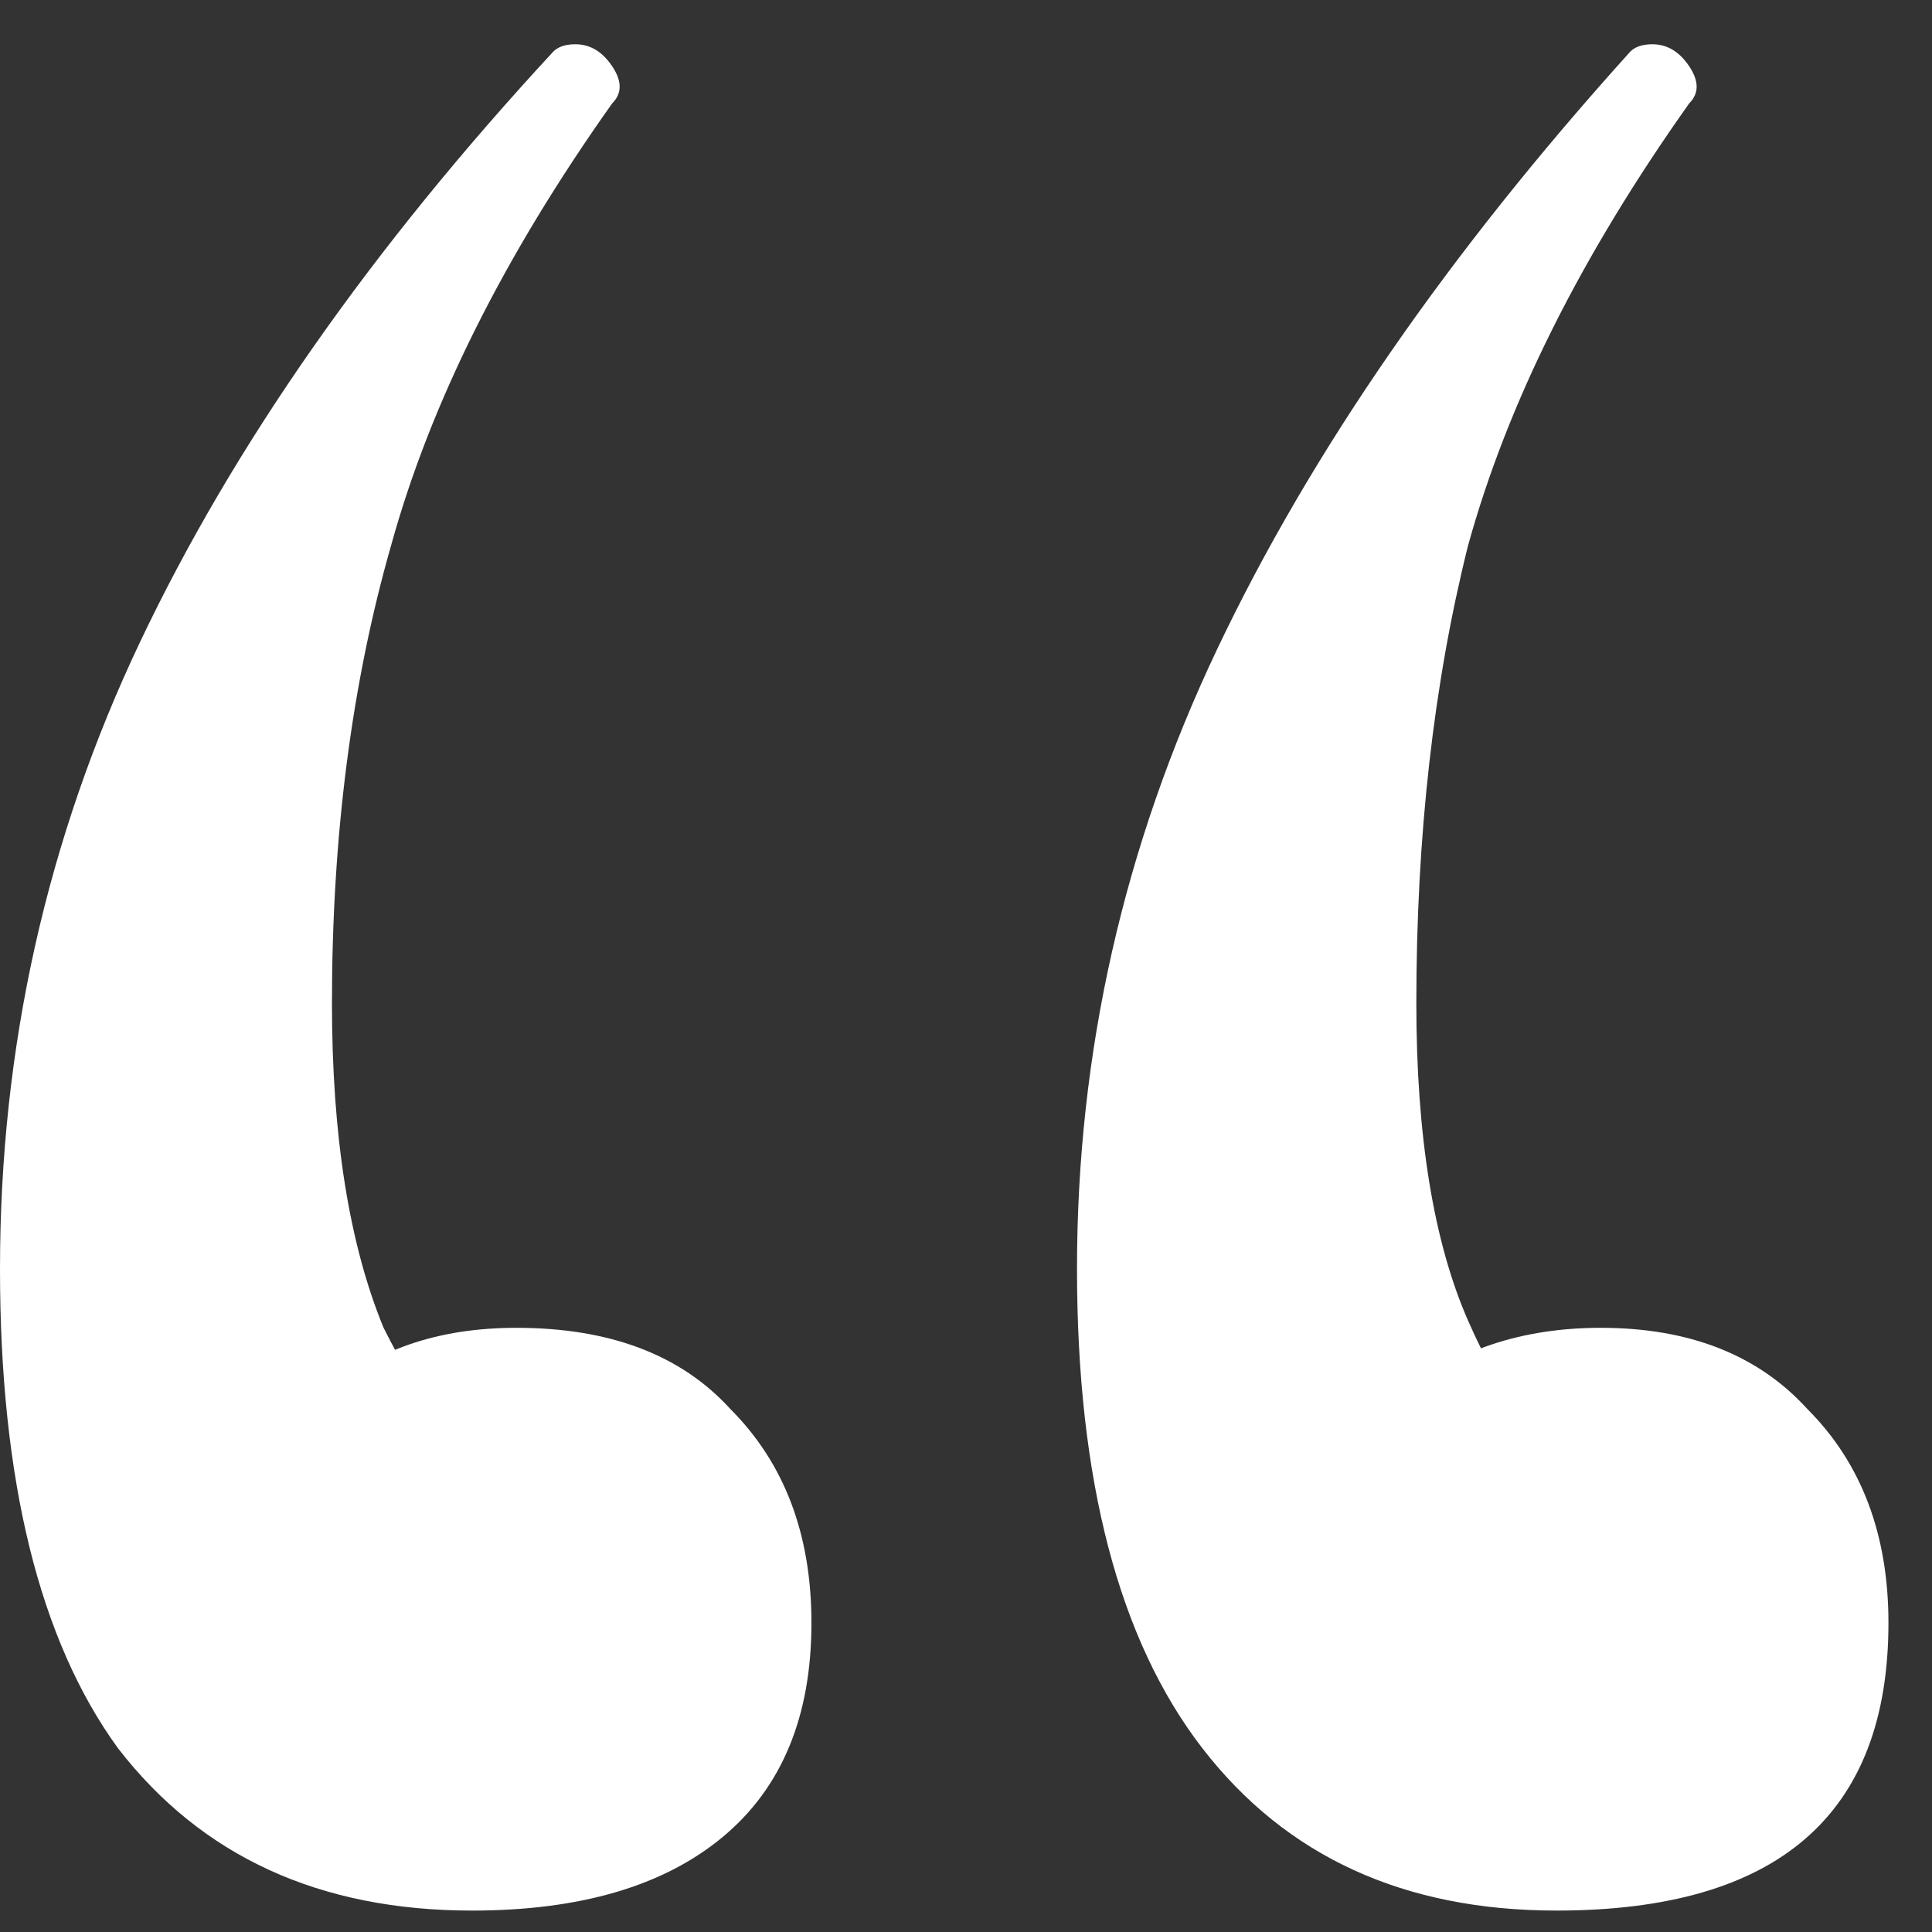 <svg width="33" height="33" viewBox="0 0 33 33" fill="none" xmlns="http://www.w3.org/2000/svg">
<rect x="0" y="0" width="33" height="33" fill="#333333" stroke="none"/>
<path d="M8.064 32.634C5.46 32.634 3.444 31.71 2.016 29.862C0.672 28.014 0 25.284 0 21.672C0 17.892 0.798 14.322 2.394 10.962C3.99 7.602 6.342 4.242 9.45 0.882C9.534 0.798 9.66 0.756 9.828 0.756C10.08 0.756 10.29 0.882 10.458 1.134C10.626 1.386 10.626 1.596 10.458 1.764C8.61 4.368 7.35 6.888 6.678 9.324C6.006 11.676 5.67 14.28 5.67 17.136C5.67 19.404 5.964 21.252 6.552 22.68C7.224 24.024 8.106 25.2 9.198 26.208L4.41 27.09C4.326 25.662 4.704 24.57 5.544 23.814C6.384 23.058 7.476 22.68 8.82 22.68C10.416 22.68 11.634 23.142 12.474 24.066C13.398 24.99 13.86 26.208 13.86 27.72C13.86 29.316 13.356 30.534 12.348 31.374C11.34 32.214 9.912 32.634 8.064 32.634ZM26.586 32.634C23.982 32.634 21.966 31.71 20.538 29.862C19.11 28.014 18.396 25.284 18.396 21.672C18.396 17.976 19.194 14.448 20.79 11.088C22.386 7.728 24.738 4.326 27.846 0.882C27.93 0.798 28.056 0.756 28.224 0.756C28.476 0.756 28.686 0.882 28.854 1.134C29.022 1.386 29.022 1.596 28.854 1.764C27.006 4.368 25.746 6.888 25.074 9.324C24.486 11.676 24.192 14.28 24.192 17.136C24.192 19.404 24.486 21.21 25.074 22.554C25.662 23.898 26.502 25.116 27.594 26.208L22.806 27.09C22.722 25.662 23.1 24.57 23.94 23.814C24.864 23.058 25.998 22.68 27.342 22.68C28.854 22.68 30.03 23.142 30.87 24.066C31.794 24.99 32.256 26.208 32.256 27.72C32.256 30.996 30.366 32.634 26.586 32.634Z" fill="white"/>
</svg>
